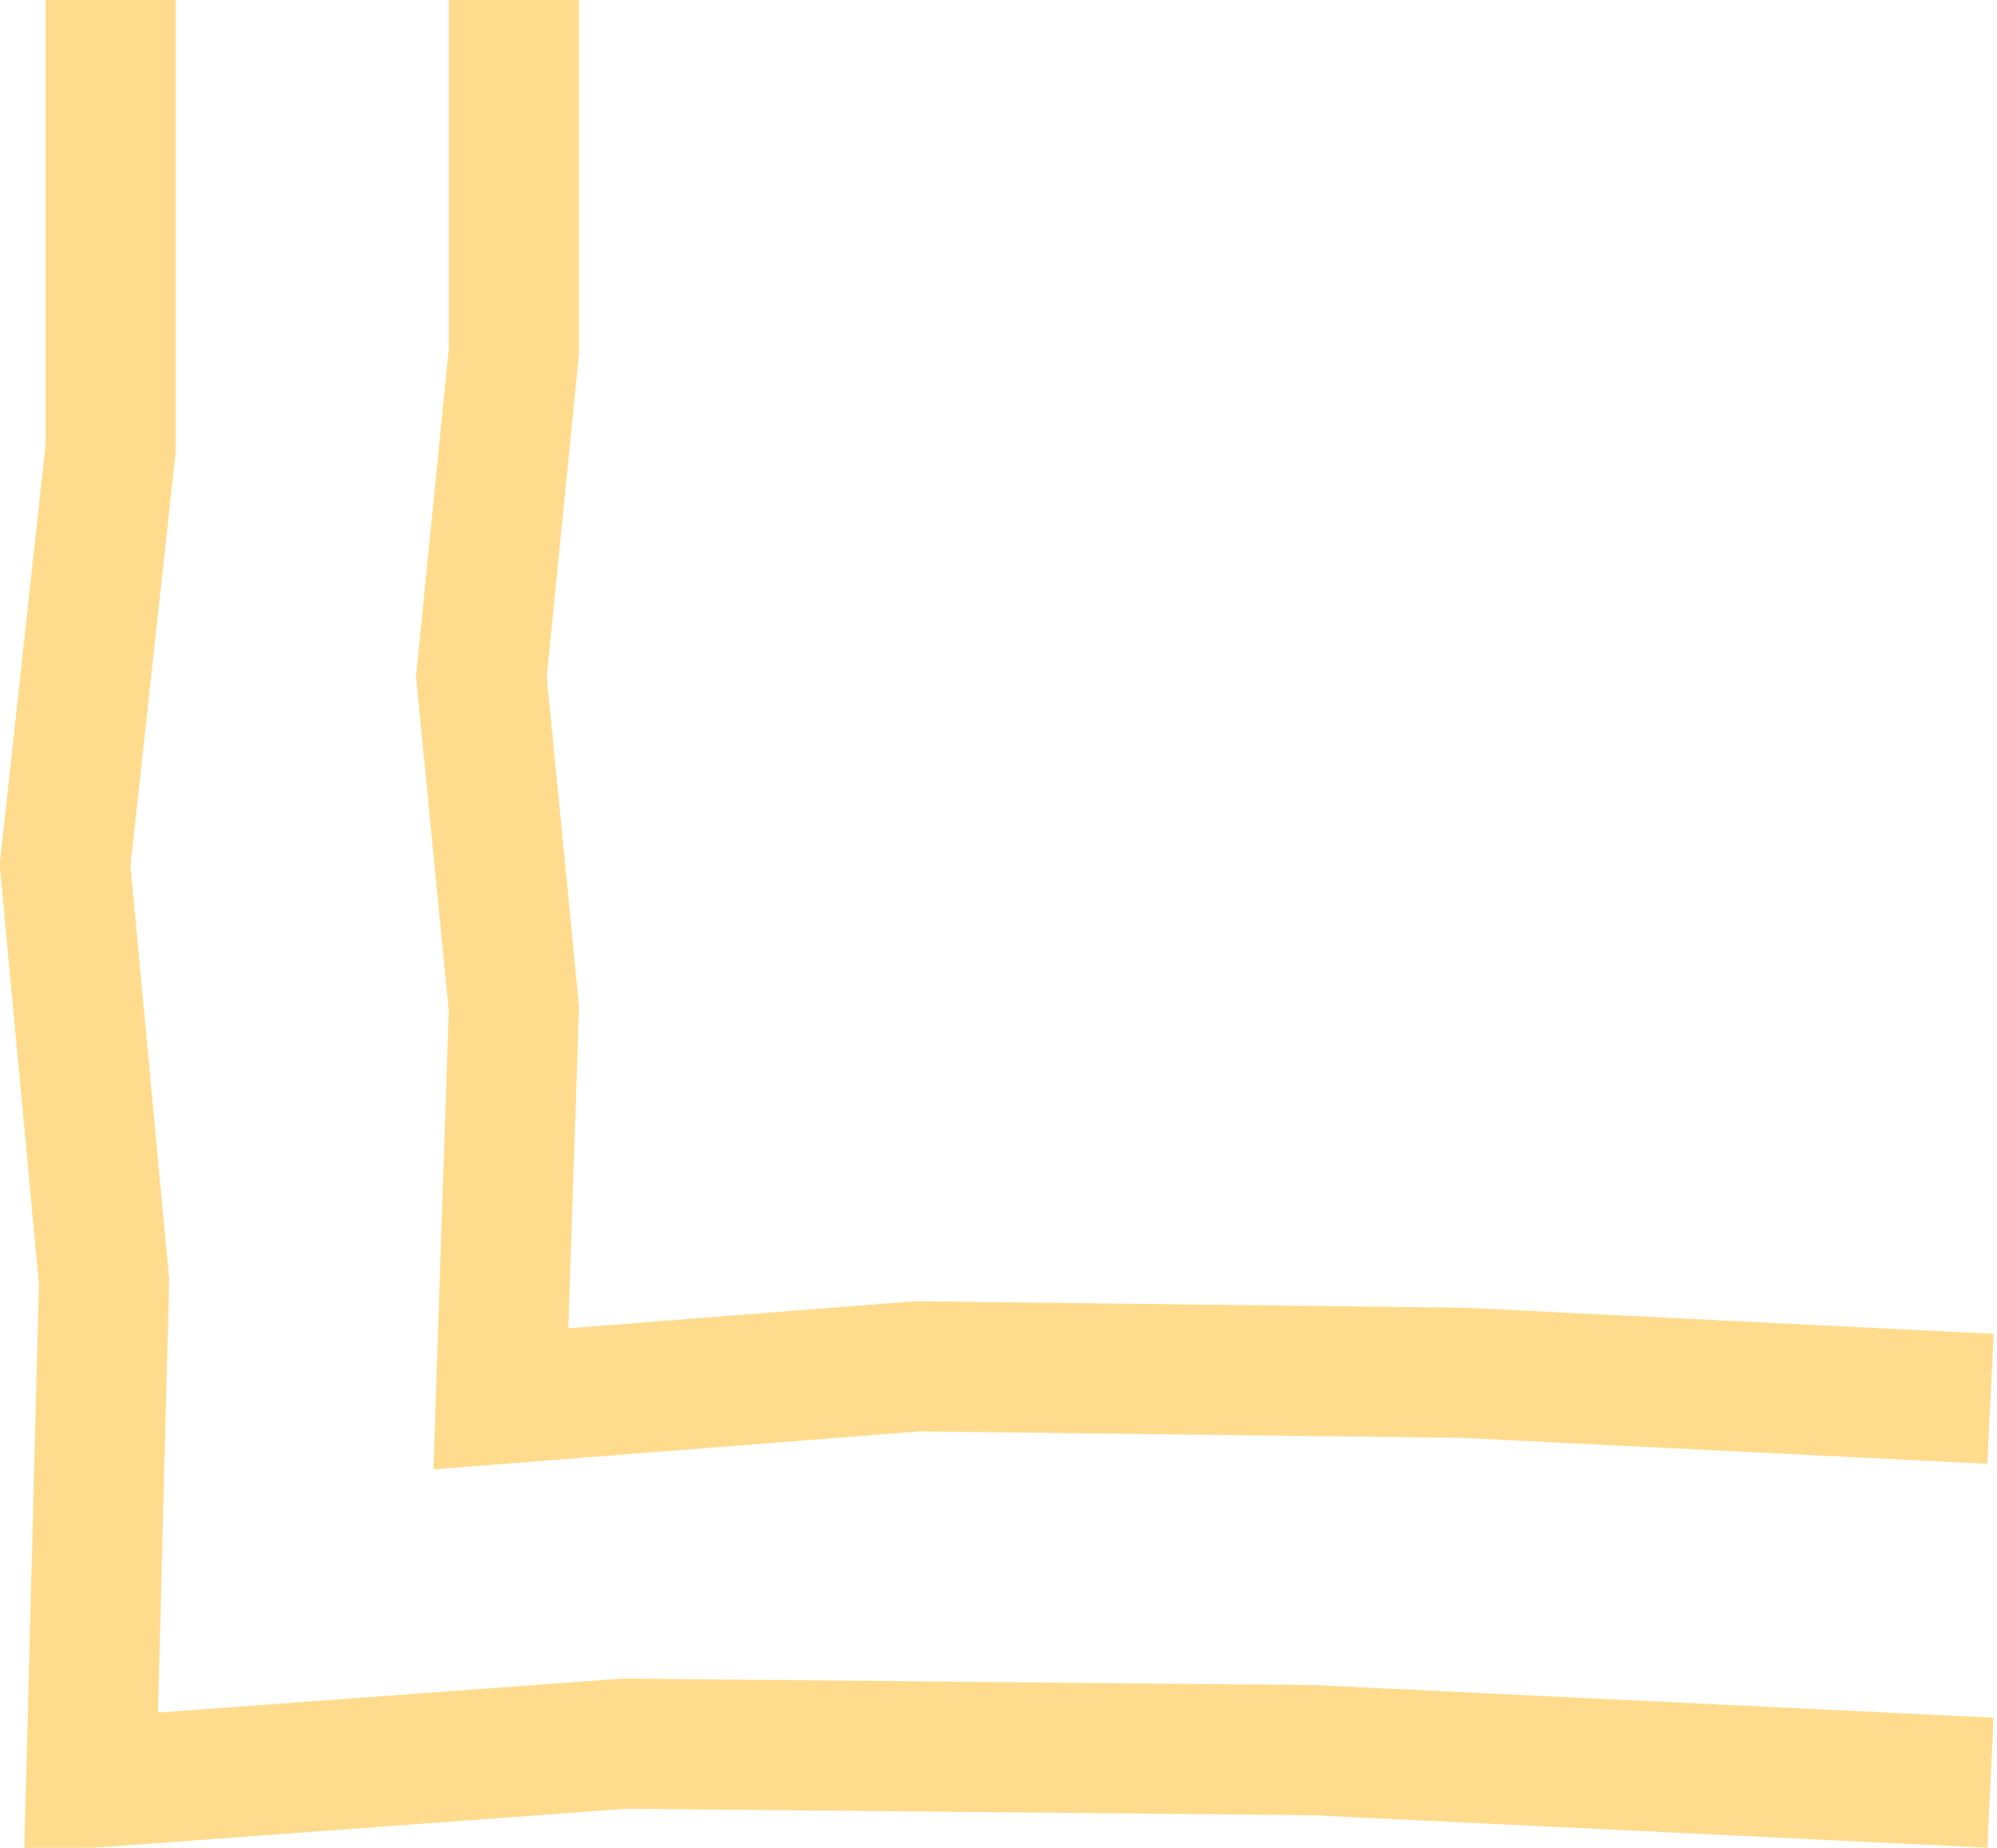 <?xml version="1.0" encoding="UTF-8"?> <!-- Generator: Adobe Illustrator 27.0.0, SVG Export Plug-In . SVG Version: 6.00 Build 0) --> <svg xmlns="http://www.w3.org/2000/svg" xmlns:xlink="http://www.w3.org/1999/xlink" id="Layer_1" x="0px" y="0px" viewBox="0 0 30.7 28.4" style="enable-background:new 0 0 30.7 28.4;" xml:space="preserve"> <style type="text/css"> .st0{fill:none;stroke:#FFDC8D;stroke-width:2;stroke-miterlimit:10;} </style> <polyline class="st0" points="7.9,0 7.9,5.4 7.4,10.4 7.9,15.5 7.7,21.5 14.1,21 22.5,21.1 30.6,21.5 "></polyline> <polyline class="st0" points="1.7,0 1.7,6.9 1,13.3 1.6,19.7 1.4,27.4 9.6,26.8 20.2,26.9 30.6,27.4 "></polyline> </svg> 